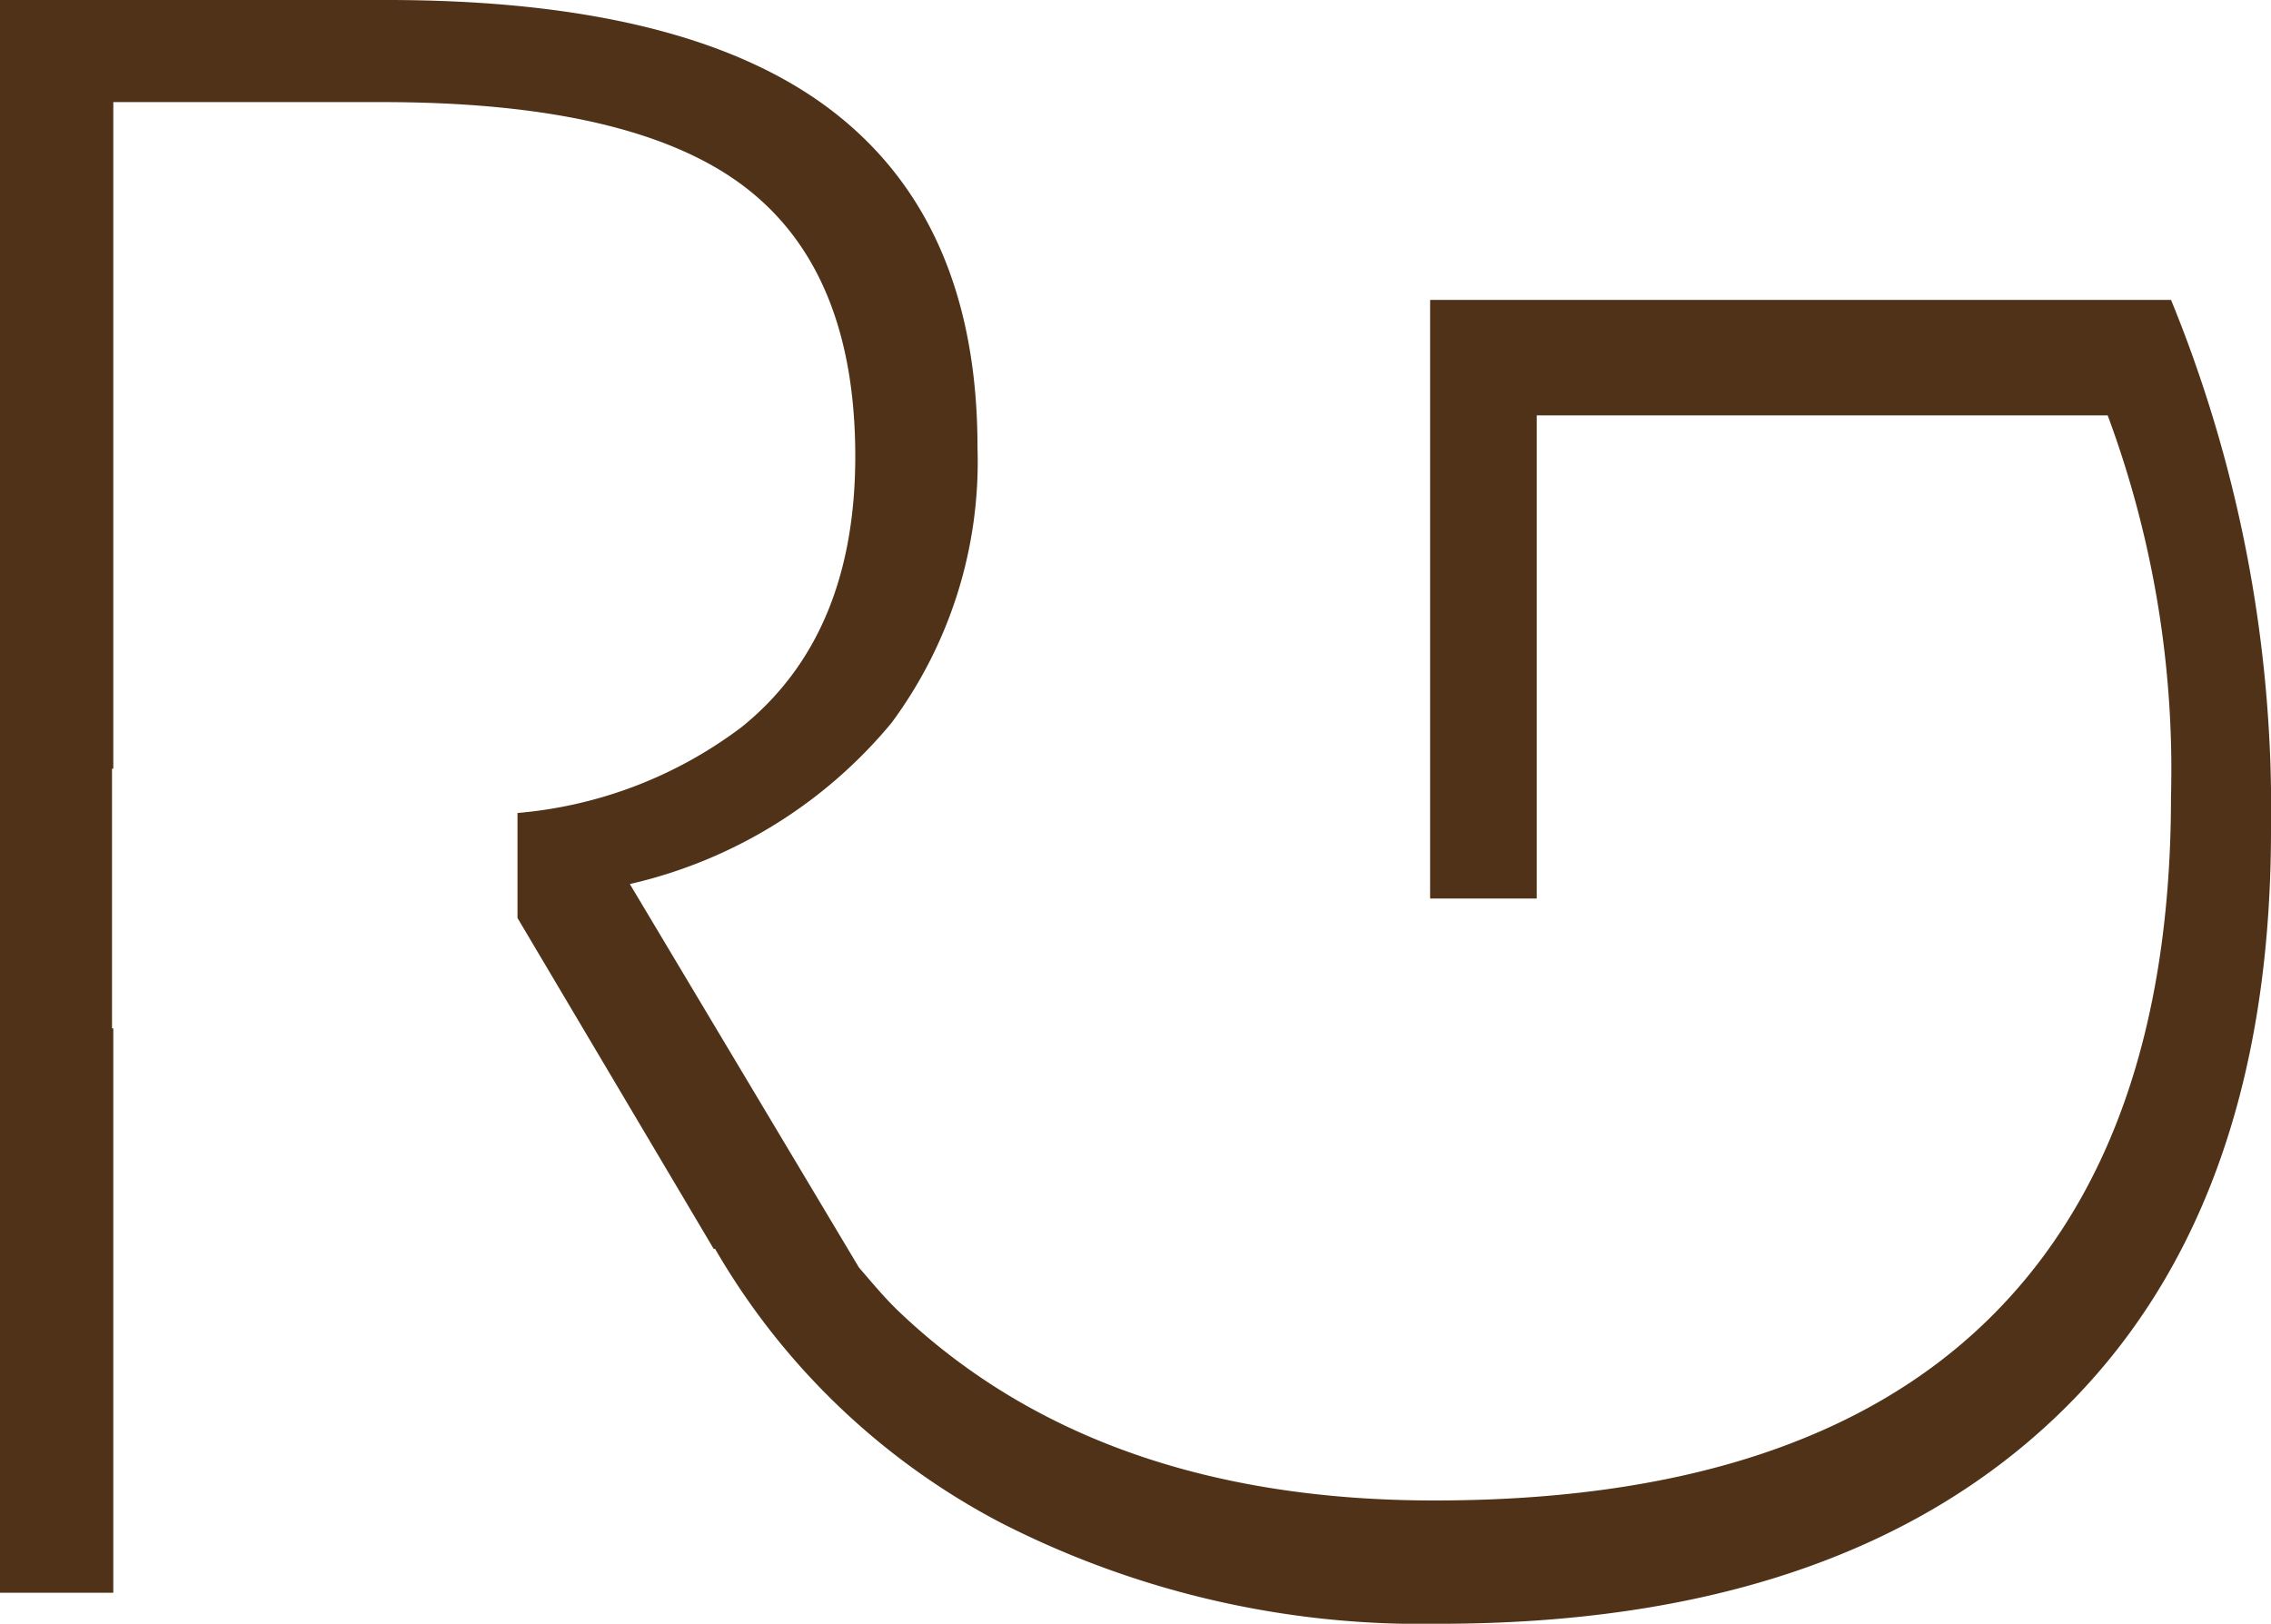 <svg xmlns="http://www.w3.org/2000/svg" width="62.338" height="44.577" viewBox="0 0 62.338 44.577">
  <path id="Pfad_93" data-name="Pfad 93" d="M-16.537-6.042a36.881,36.881,0,0,0-2.744-14.544H-39.619V-4.152h2.927V-17.415h15.672A27.937,27.937,0,0,1-19.282-6.957q0,9.512-5.077,14.422T-39.5,12.374q-9.239,0-14.681-5.168c-.407-.386-.756-.812-1.117-1.229L-61.586-4.549a13.128,13.128,0,0,0,7.18-4.421,12.051,12.051,0,0,0,2.363-7.561q0-6.159-3.964-9.224t-12.257-3.064H-78.875V14.908h3.11V-.588H-75.8V-7.716h.035v-18.3h7.379q6.89,0,9.939,2.317t3.049,7.409q0,4.91-3.11,7.424A11.865,11.865,0,0,1-64.67-6.5v2.882l5.387,9.087.035-.006a19.513,19.513,0,0,0,7.814,7.506,25.337,25.337,0,0,0,12.059,2.79q10.916,0,16.877-5.626t5.961-16.175" transform="translate(78.875 28.819)" fill="#4f3218"/>
</svg>
